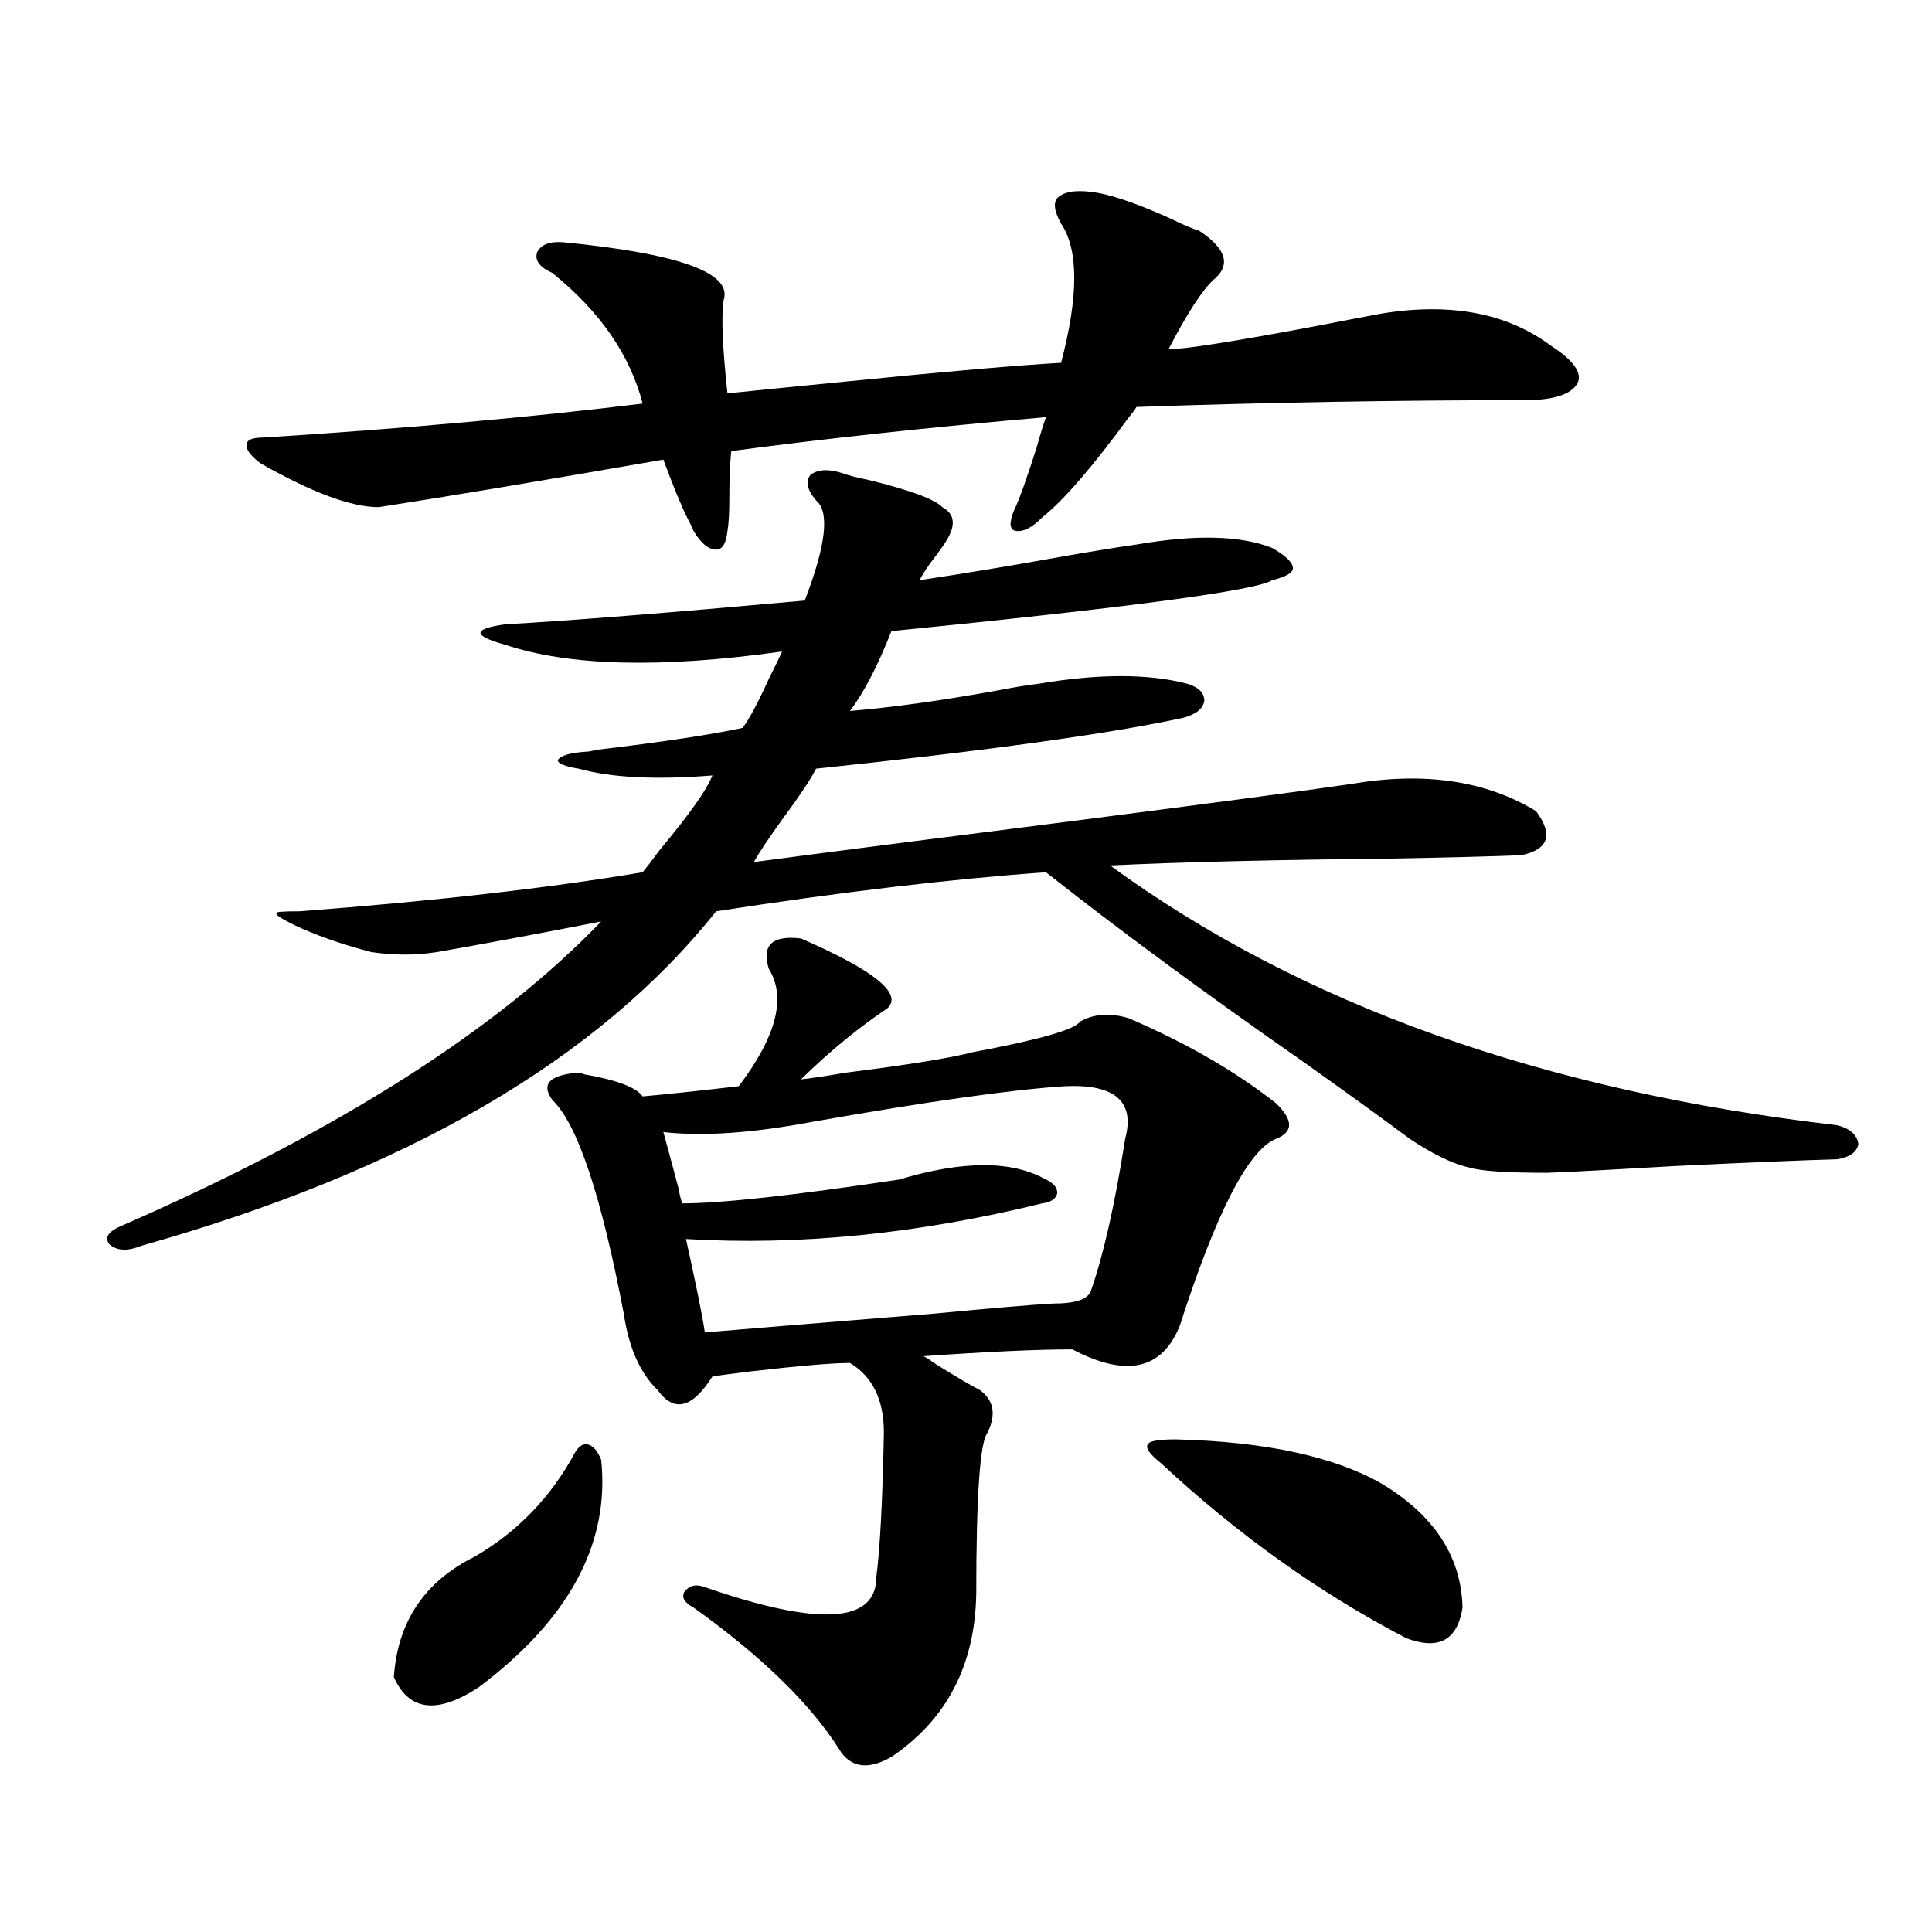 <?xml version="1.0" encoding="utf-8"?>
<!-- Generator: Adobe Illustrator 16.0.0, SVG Export Plug-In . SVG Version: 6.00 Build 0)  -->
<!DOCTYPE svg PUBLIC "-//W3C//DTD SVG 1.1//EN" "http://www.w3.org/Graphics/SVG/1.1/DTD/svg11.dtd">
<svg version="1.1" id="图层_1" xmlns="http://www.w3.org/2000/svg" xmlns:xlink="http://www.w3.org/1999/xlink" x="0px" y="0px"
	 width="1000px" height="1000px" viewBox="0 0 1000 1000" enable-background="new 0 0 1000 1000" xml:space="preserve">
<path d="M436.038,244.926c3.247,1.182,7.805,2.349,13.658,3.516c21.463,5.273,34.146,9.971,38.048,14.063
	c6.494,3.516,7.149,9.38,1.951,17.578c-0.655,1.182-2.286,3.516-4.878,7.031c-4.558,5.864-7.484,10.259-8.78,13.184
	c23.414-3.516,48.124-7.607,74.145-12.305c16.905-2.925,29.588-4.971,38.048-6.152c30.563-5.273,53.978-4.683,70.242,1.758
	c7.149,4.106,10.731,7.622,10.731,10.547c0,2.349-3.582,4.395-10.731,6.152c-7.805,5.273-73.504,14.063-197.068,26.367
	c-7.164,18.169-14.313,31.943-21.463,41.309c21.463-1.758,46.828-5.273,76.096-10.547c9.101-1.758,16.25-2.925,21.463-3.516
	c31.219-5.273,56.904-5.273,77.071,0c5.854,1.758,8.78,4.697,8.78,8.789c-0.655,4.106-4.237,7.031-10.731,8.789
	c-37.728,8.213-101.141,17.002-190.239,26.367c-2.606,5.273-8.46,14.063-17.561,26.367c-7.164,9.971-12.042,17.29-14.634,21.973
	c35.121-4.683,92.025-12.002,170.728-21.973c68.291-8.789,114.464-14.941,138.533-18.457c37.713-6.44,69.587-1.758,95.607,14.063
	c9.101,12.305,6.494,19.927-7.805,22.852c-14.969,0.591-38.048,1.182-69.267,1.758c-58.535,0.591-106.339,1.758-143.411,3.516
	c98.854,72.07,224.385,116.895,376.576,134.473c6.494,1.758,10.076,4.985,10.731,9.668c-0.655,4.106-4.237,6.743-10.731,7.91
	c-19.512,0.591-47.483,1.758-83.9,3.516c-29.923,1.758-52.041,2.939-66.34,3.516c-20.822,0-34.146-0.879-39.999-2.637
	c-8.46-1.758-18.871-6.729-31.219-14.941c-11.707-8.789-29.923-21.973-54.633-39.551c-52.041-36.323-96.583-69.131-133.655-98.438
	c-49.435,3.516-106.339,10.259-170.728,20.215C309.532,548.451,210.343,606.156,73.12,644.828
	c-7.164,2.939-12.683,2.637-16.585-0.879c-2.606-3.516-0.335-6.729,6.829-9.668c111.217-48.628,193.807-101.074,247.799-157.324
	c-33.17,6.455-61.462,11.729-84.876,15.82c-11.066,1.758-22.438,1.758-34.146,0c-15.609-4.092-28.947-8.789-39.999-14.063
	c-7.164-3.516-10.091-5.562-8.78-6.152c-0.655-0.576,3.247-0.879,11.707-0.879c69.587-5.273,128.777-12.002,177.557-20.215
	c1.951-2.334,4.878-6.152,8.78-11.426c15.609-18.745,24.71-31.641,27.316-38.672c-29.268,2.349-52.361,1.182-69.267-3.516
	c-7.164-1.167-10.731-2.637-10.731-4.395c1.296-2.334,6.174-3.804,14.634-4.395c1.296,0,2.927-0.288,4.878-0.879
	c34.466-4.092,59.831-7.91,76.096-11.426c3.247-4.092,7.805-12.593,13.658-25.488c3.247-6.44,5.519-11.123,6.829-14.063
	c-62.438,8.789-110.241,7.622-143.411-3.516c-8.46-2.334-12.683-4.395-12.683-6.152s4.223-3.213,12.683-4.395
	c31.859-1.758,83.565-5.85,155.118-12.305c11.052-28.701,13.003-45.991,5.854-51.855c-4.558-5.273-5.533-9.668-2.927-13.184
	C423.355,242.88,428.874,242.592,436.038,244.926z M568.718,99.906c9.101,1.758,21.463,6.152,37.072,13.184
	c7.149,3.516,12.027,5.576,14.634,6.152c14.299,9.38,16.905,17.881,7.805,25.488c-5.854,5.273-13.658,17.29-23.414,36.035
	c8.445,0,34.466-4.092,78.047-12.305c14.954-2.925,25.686-4.971,32.194-6.152c35.762-5.85,65.029-0.288,87.803,16.699
	c11.707,7.622,16.25,14.063,13.658,19.336c-3.262,5.864-12.362,8.789-27.316,8.789c-66.995,0-133.99,1.182-200.971,3.516
	c-0.655,1.182-1.951,2.939-3.902,5.273c-18.871,25.791-33.825,43.066-44.877,51.855c-5.213,5.273-9.756,7.622-13.658,7.031
	c-3.262-0.576-3.582-4.092-0.976-10.547c2.592-5.273,6.494-16.108,11.707-32.52c1.951-7.031,3.567-12.305,4.878-15.82
	c-60.486,5.273-114.799,11.138-162.923,17.578c-0.655,6.455-0.976,14.653-0.976,24.609c0,7.622-0.335,13.184-0.976,16.699
	c-0.655,6.455-2.606,9.668-5.854,9.668c-3.902,0-7.805-3.213-11.707-9.668c-0.655-1.758-1.631-3.804-2.927-6.152
	c-3.262-6.44-7.484-16.699-12.683-30.762c-60.486,10.547-109.601,18.76-147.313,24.609c-14.313,0-34.801-7.607-61.462-22.852
	c-5.213-4.092-7.484-7.319-6.829-9.668c0-2.334,2.927-3.516,8.78-3.516c73.489-4.683,138.854-10.547,196.093-17.578
	c-6.509-25.186-22.118-47.749-46.828-67.676c-6.509-2.925-9.115-6.44-7.805-10.547c1.951-4.092,6.494-5.85,13.658-5.273
	c59.831,5.864,87.468,15.82,82.925,29.883c-1.311,8.213-0.655,24.321,1.951,48.34c11.052-1.167,31.539-3.213,61.462-6.152
	c52.682-5.273,89.754-8.486,111.217-9.668c9.101-34.565,9.101-58.584,0-72.07c-3.902-7.031-4.237-11.714-0.976-14.063
	C552.133,98.739,558.962,98.148,568.718,99.906z M311.163,755.57c4.543,43.369-16.585,82.617-63.413,117.773
	c-21.463,14.063-36.097,12.305-43.901-5.273c1.951-28.715,15.93-49.507,41.95-62.402c22.104-12.881,39.344-30.762,51.706-53.613
	c1.951-3.516,4.223-4.971,6.829-4.395C306.926,748.251,309.212,750.888,311.163,755.57z M414.575,485.746
	c37.713,16.411,52.682,28.428,44.877,36.035c-15.609,10.547-30.578,22.852-44.877,36.914c5.198-0.576,13.003-1.758,23.414-3.516
	c32.515-4.092,54.298-7.607,65.364-10.547c34.466-6.44,53.002-11.714,55.608-15.82c7.149-4.092,15.609-4.683,25.365-1.758
	c29.908,12.896,55.273,27.549,76.096,43.945c9.101,8.789,9.101,14.941,0,18.457c-14.313,5.864-30.898,38.096-49.755,96.68
	c-9.115,22.852-27.651,26.958-55.608,12.305c-18.216,0-43.901,1.182-77.071,3.516c1.296,0.591,3.567,2.061,6.829,4.395
	c10.396,6.455,17.881,10.85,22.438,13.184c7.149,5.273,8.445,12.607,3.902,21.973c-3.902,4.697-5.854,32.52-5.854,83.496
	c-0.655,36.914-15.289,65.039-43.901,84.375c-12.362,7.031-21.463,5.563-27.316-4.395c-14.969-23.441-39.999-47.763-75.12-72.949
	c-4.558-2.348-6.188-4.984-4.878-7.91c2.592-3.516,6.174-4.395,10.731-2.637c59.176,20.504,88.778,18.746,88.778-5.273
	c1.951-15.229,3.247-40.127,3.902-74.707c0-16.987-5.854-29.004-17.561-36.035c-9.115,0-26.341,1.47-51.706,4.395
	c-9.756,1.182-16.265,2.061-19.512,2.637c-10.411,16.411-19.847,18.76-28.292,7.031c-9.115-8.789-14.969-21.973-17.561-39.551
	c-11.707-61.523-24.069-98.438-37.072-110.742c-5.854-8.198-1.311-12.881,13.658-14.063c0.641,0,1.616,0.303,2.927,0.879
	c16.905,2.939,26.981,6.743,30.243,11.426c13.003-1.167,29.588-2.925,49.755-5.273c19.512-25.776,24.71-45.991,15.609-60.645
	C394.088,489.262,399.606,483.988,414.575,485.746z M551.157,562.211c-27.316,1.758-70.897,7.91-130.729,18.457
	c-31.219,5.864-56.919,7.622-77.071,5.273c1.951,7.031,4.543,16.699,7.805,29.004c0.641,3.516,1.296,6.152,1.951,7.91
	c20.152,0,57.56-4.092,112.192-12.305c33.17-9.956,58.535-9.956,76.096,0c3.902,1.758,5.854,4.106,5.854,7.031
	c-0.655,2.939-3.262,4.697-7.805,5.273c-64.389,15.82-125.851,21.973-184.386,18.457c5.198,23.442,8.445,39.551,9.756,48.34
	c20.808-1.758,60.151-4.971,118.046-9.668c30.563-2.925,51.371-4.683,62.438-5.273c11.707,0,18.201-2.334,19.512-7.031
	c6.494-18.745,12.348-44.824,17.561-78.223C587.574,570.121,577.163,561.044,551.157,562.211z M608.717,745.023
	c46.173,1.182,81.614,8.789,106.339,22.852c27.316,16.411,41.295,37.793,41.95,64.16c-2.606,16.988-12.362,22.262-29.268,15.82
	c-44.877-23.428-87.162-53.613-126.826-90.527c-5.854-4.683-8.14-7.91-6.829-9.668C594.724,745.902,599.602,745.023,608.717,745.023
	z"/>
</svg>

